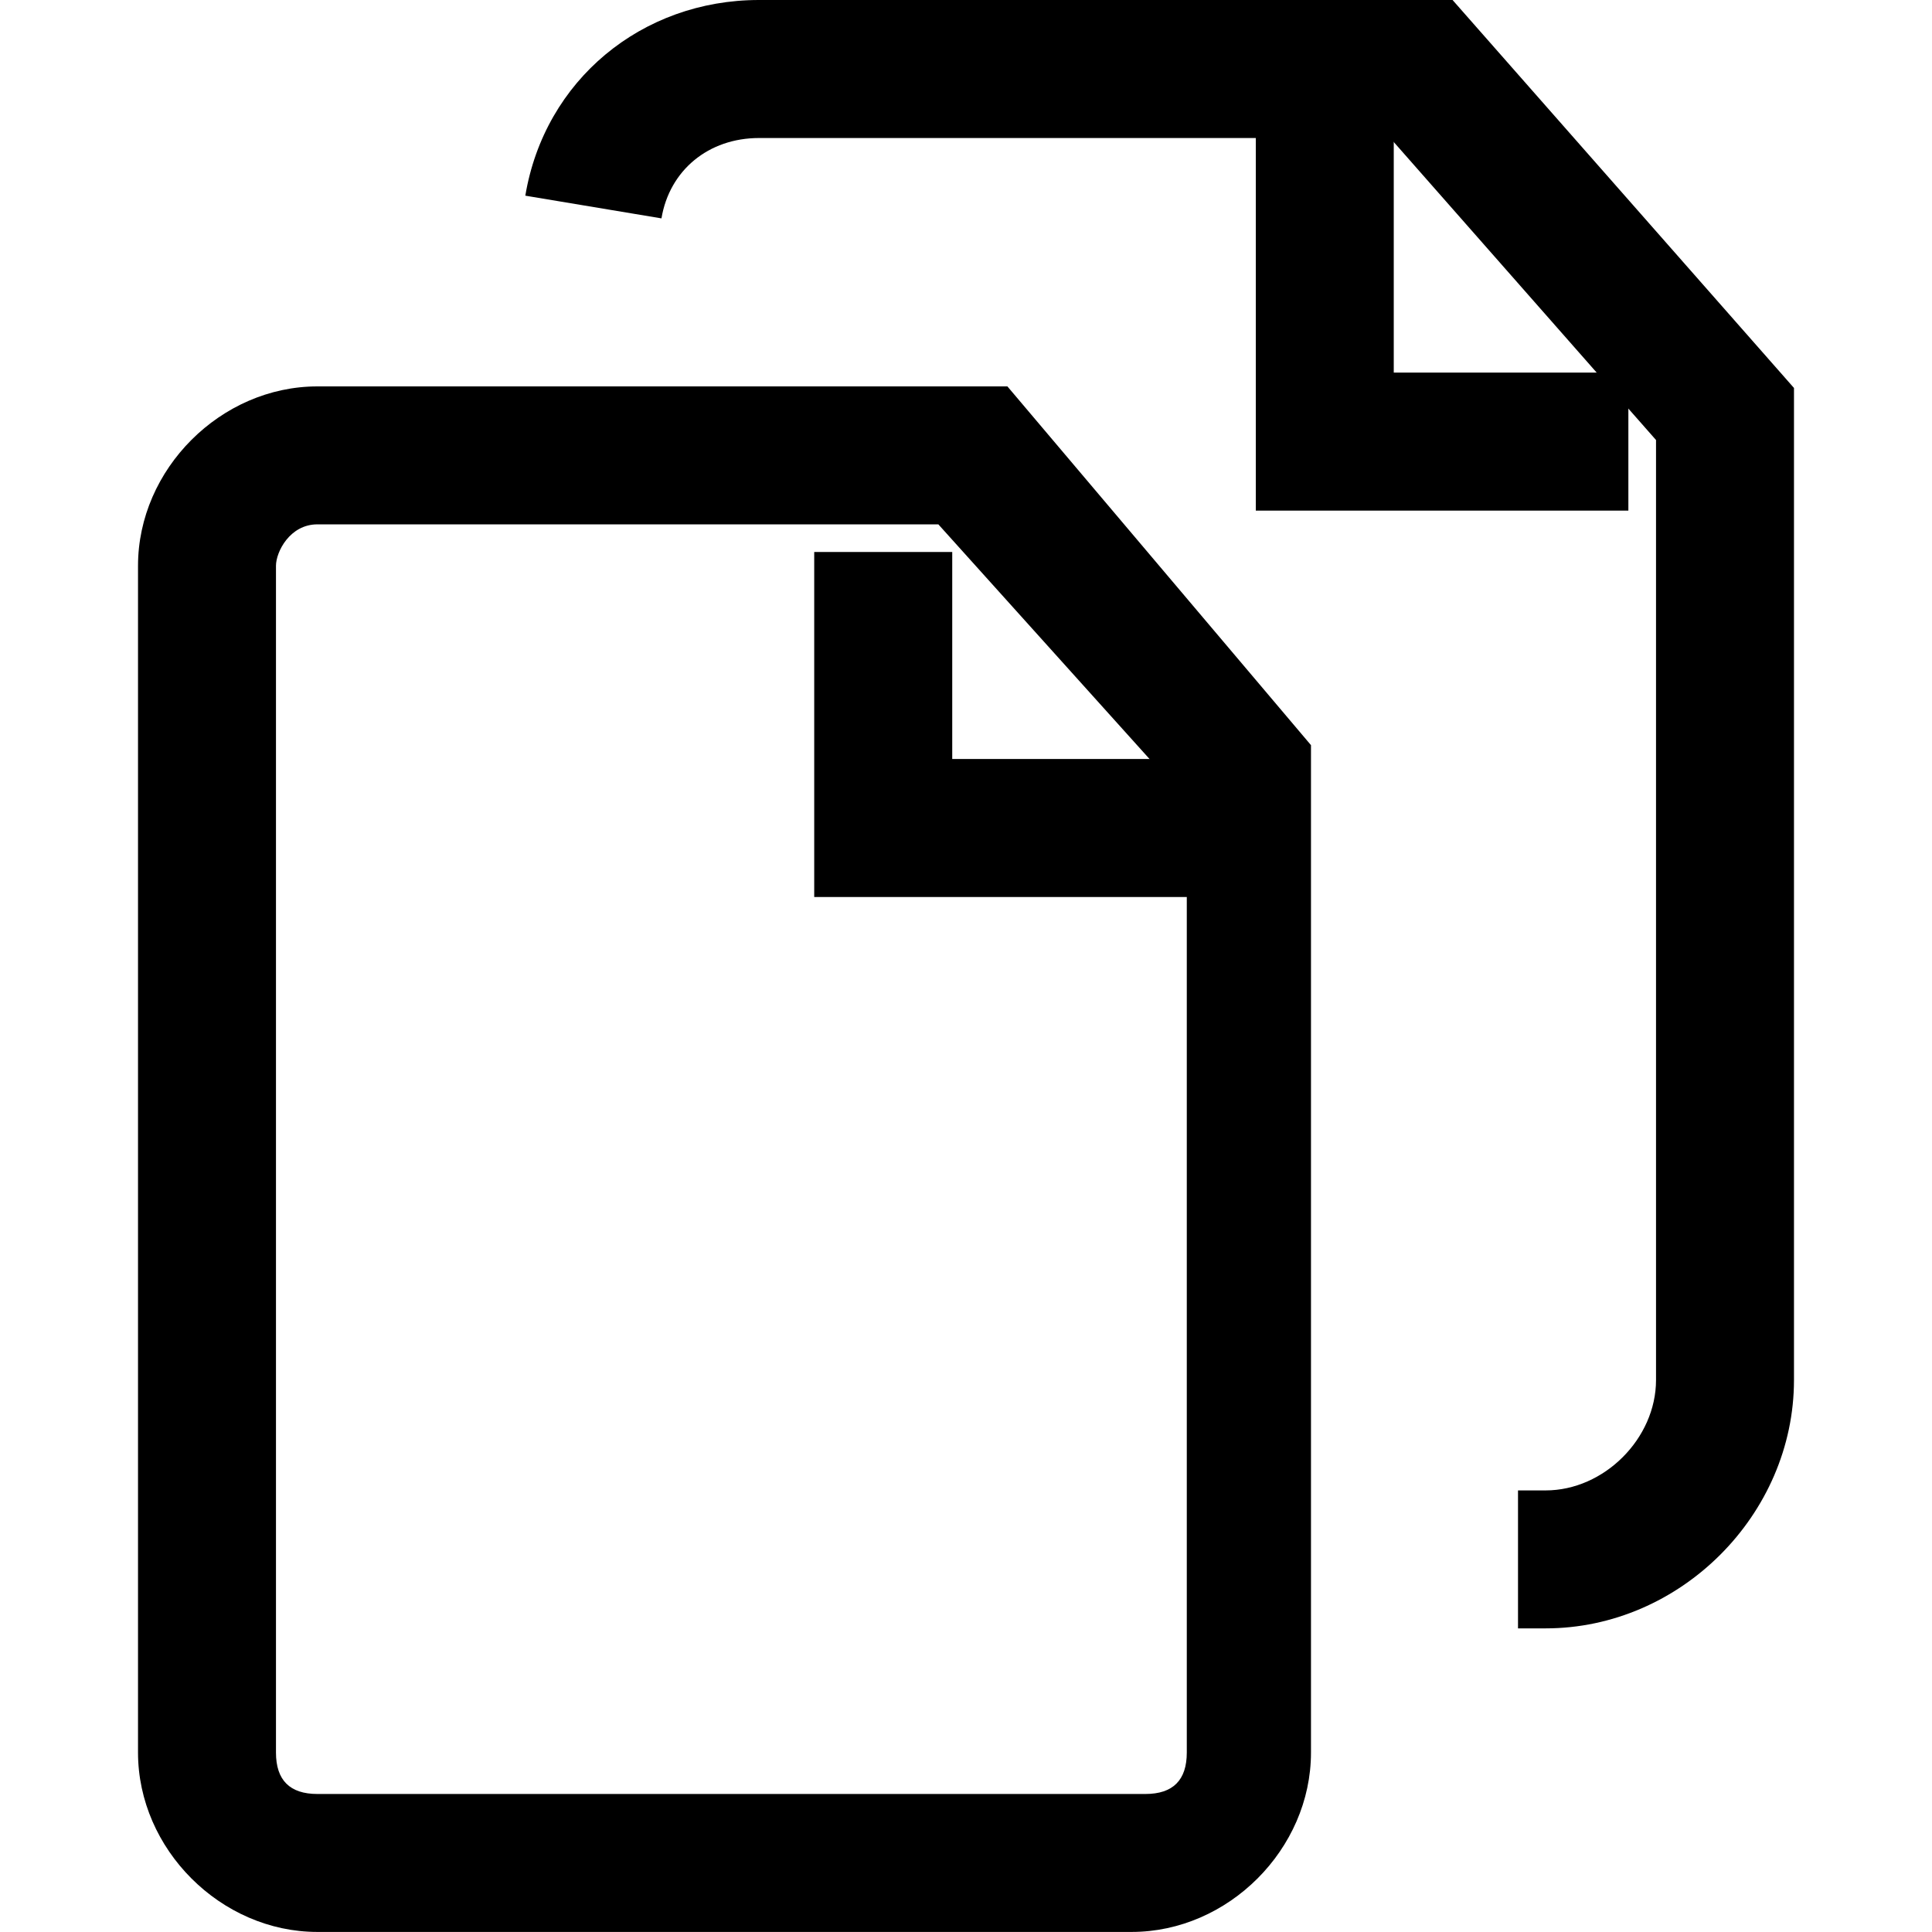 <?xml version="1.0" standalone="no"?><!DOCTYPE svg PUBLIC "-//W3C//DTD SVG 1.1//EN" "http://www.w3.org/Graphics/SVG/1.1/DTD/svg11.dtd"><svg t="1504767296617" class="icon" style="" viewBox="0 0 1024 1024" version="1.1" xmlns="http://www.w3.org/2000/svg" p-id="1558" xmlns:xlink="http://www.w3.org/1999/xlink" width="32" height="32"><defs><style type="text/css"></style></defs><path d="M497.376 277.952l131.648 146.272v504.672c0 14.624-7.328 21.952-21.952 21.952H168.224c-14.624 0-21.952-7.328-21.952-21.952V299.872c0-7.328 7.328-21.952 21.952-21.952h329.152zM533.952 204.8H168.224c-51.2 0-95.072 43.872-95.072 95.072v629.024c0 51.2 43.872 95.072 95.072 95.072h431.552c51.2 0 95.072-43.872 95.072-95.072V394.944l-160.928-190.176z" p-id="1559"></path><path d="M431.552 292.576v182.848h212.128v-73.152h-175.552l36.576 36.576V292.576z" p-id="1560"></path><path d="M804.576 863.072h14.624c71.392 0 131.648-60.256 131.648-131.648V205.632L769.888 0H402.272c-62.08 0-113.632 42.464-123.84 103.712l72.16 12.032c4.256-25.536 24.96-42.592 51.712-42.592h351.072l-27.456-12.416 160.928 182.848-9.12-24.16v512c0 31.008-27.52 58.528-58.528 58.528h-14.624v73.152z" p-id="1561"></path><path d="M665.6 51.2v219.424h197.472V197.472h-160.928l36.576 36.576V51.2z" p-id="1562"></path></svg>